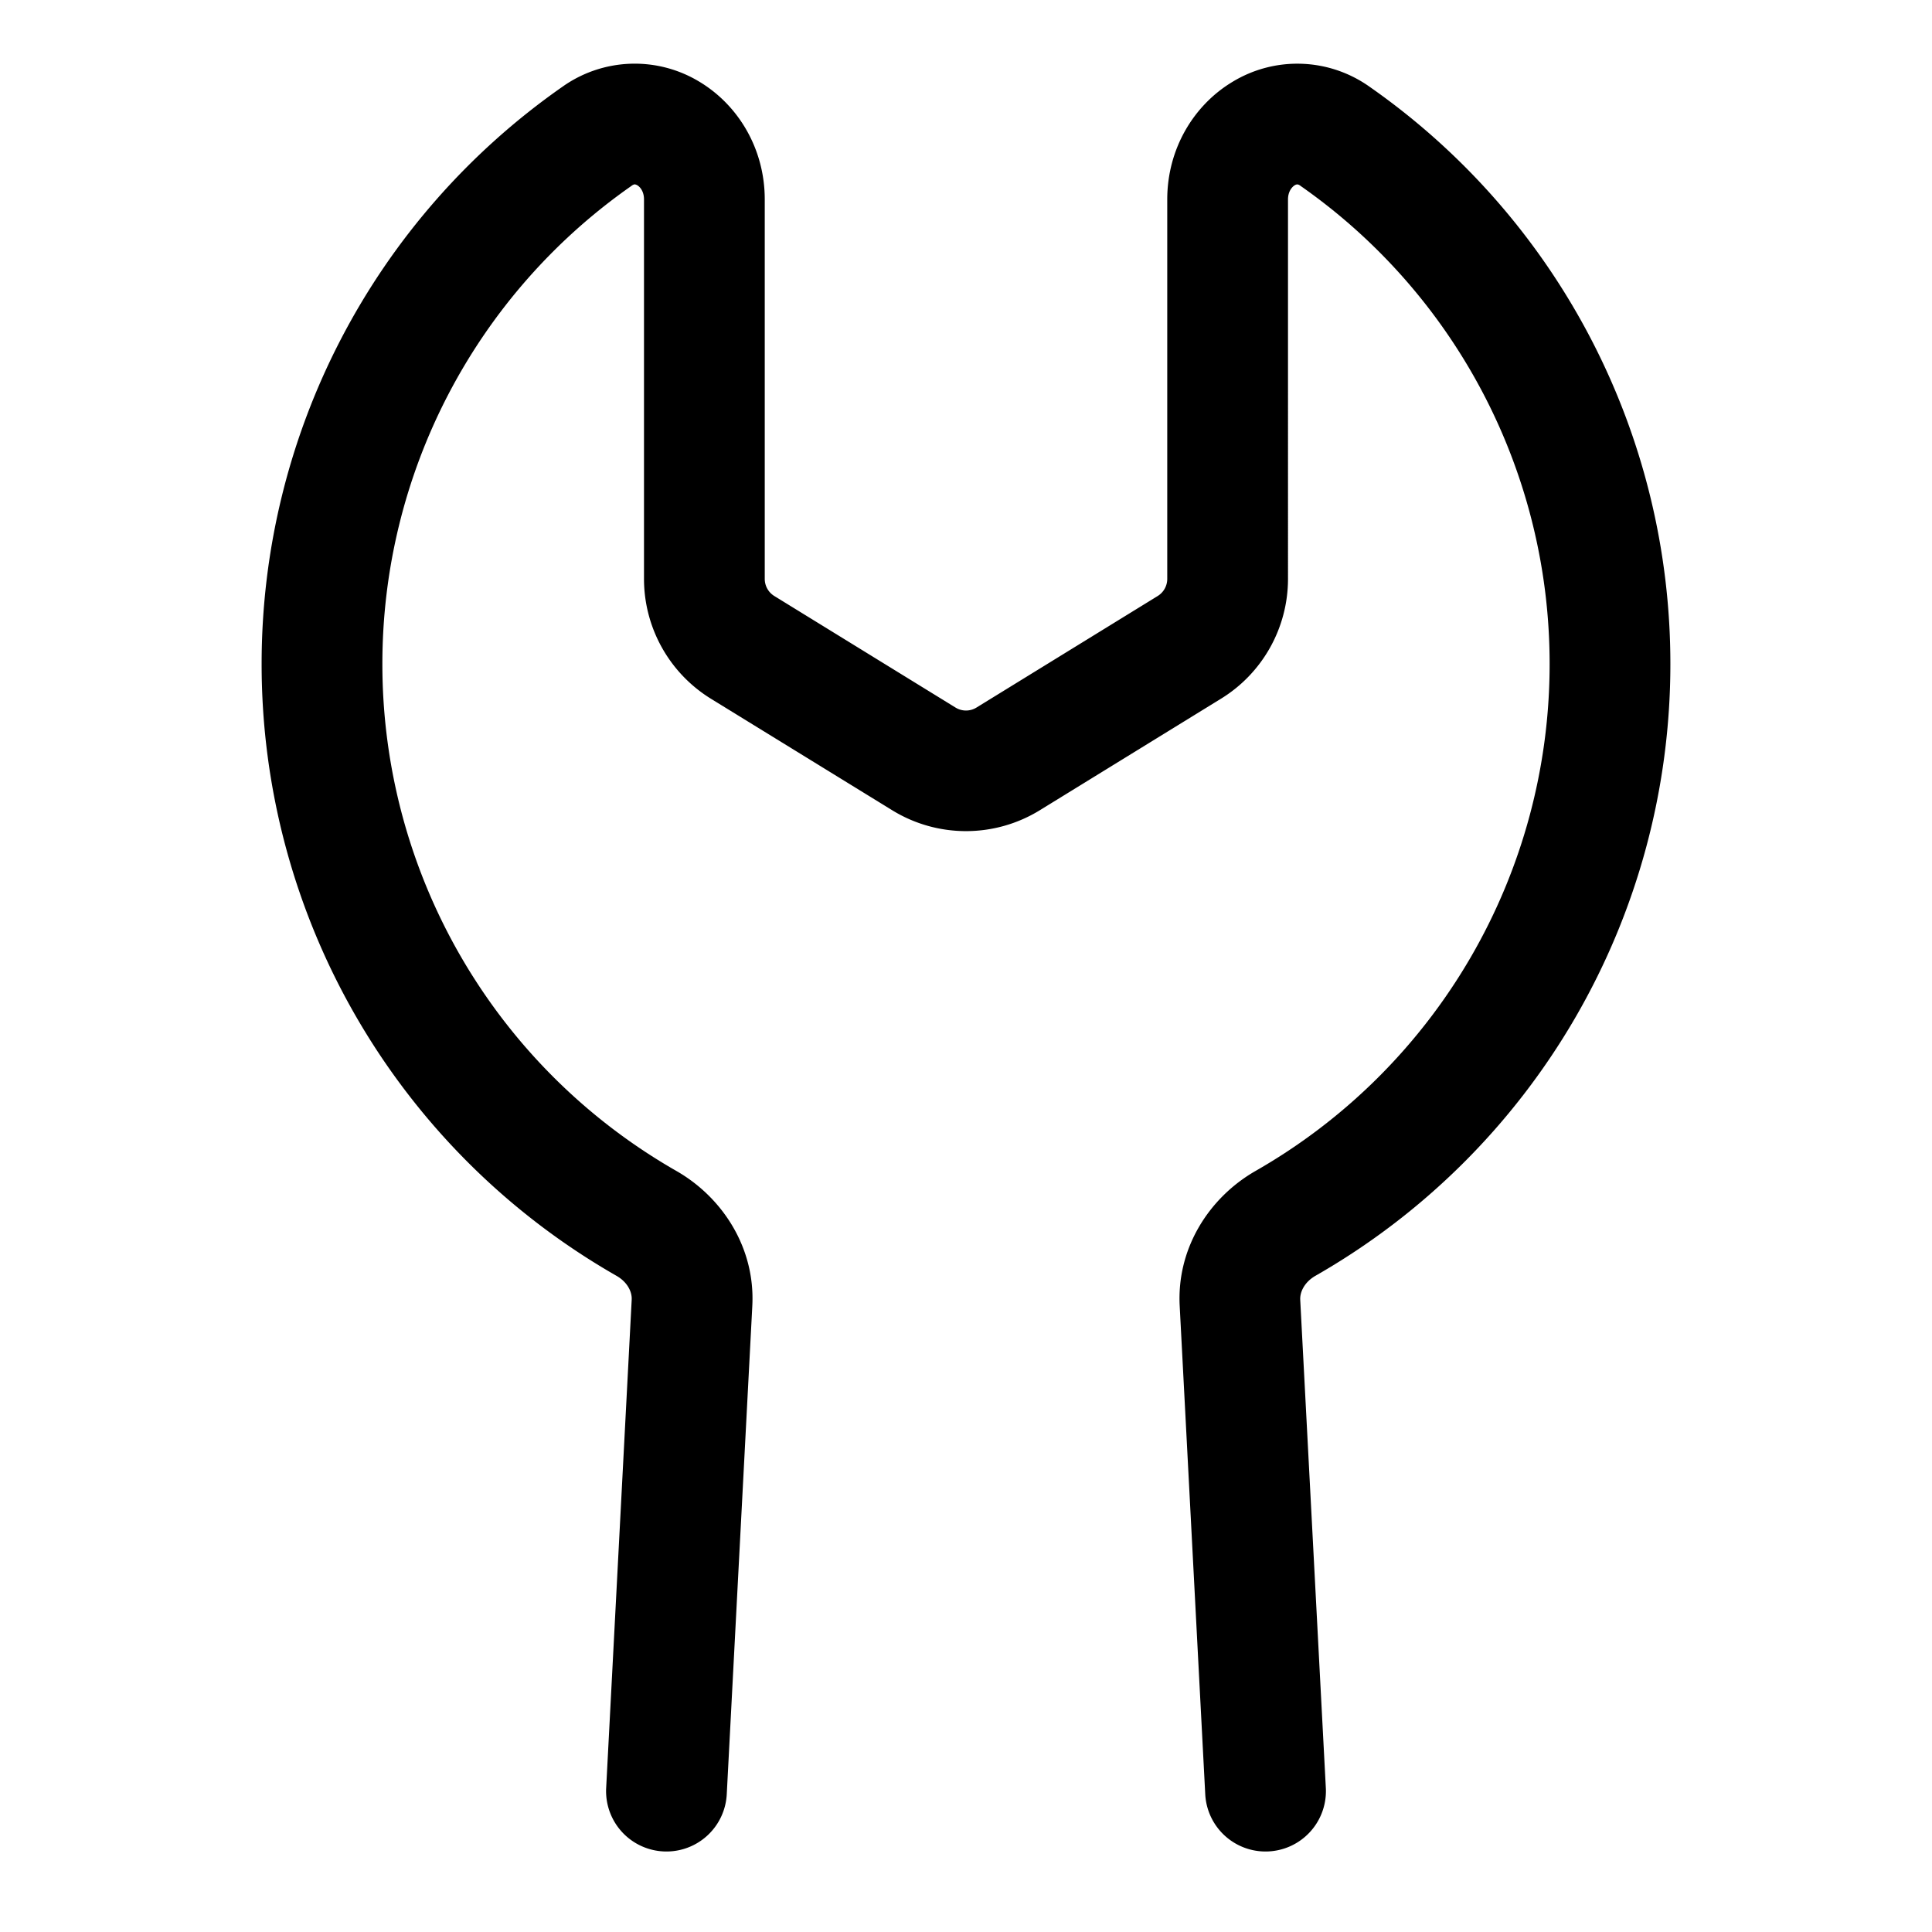<svg xmlns="http://www.w3.org/2000/svg" viewBox="0 0 24 24"><path d="M7.875 2.292a.1.1 0 0 0-.032.018A7.24 7.24 0 0 0 4.75 8.25a7.25 7.25 0 0 0 3.654 6.297c.57.327.982.955.941 1.682v.002l-.317 6.058a.75.75 0 1 1-1.498-.078l.317-6.062v-.004c.006-.09-.047-.215-.188-.296A8.75 8.75 0 0 1 3.25 8.25a8.74 8.74 0 0 1 3.732-7.169 1.55 1.55 0 0 1 1.709-.064c.484.292.809.835.809 1.46v4.714a.25.25 0 0 0 .119.213l2.25 1.385c.08.05.182.05.262 0l2.25-1.385a.25.25 0 0 0 .119-.213V2.478c0-.626.325-1.169.81-1.461a1.55 1.55 0 0 1 1.708.064 8.74 8.74 0 0 1 3.732 7.17 8.75 8.75 0 0 1-4.41 7.598c-.14.081-.193.206-.188.296v.004l.318 6.062a.75.75 0 1 1-1.498.078l-.317-6.058v-.002c-.041-.727.37-1.355.94-1.682A7.25 7.25 0 0 0 19.25 8.25a7.24 7.24 0 0 0-3.093-5.94.1.1 0 0 0-.032-.018l-.01-.001c-.003 0-.014 0-.031.01-.036.022-.084.079-.084.177V7.19c0 .608-.315 1.172-.833 1.49l-2.25 1.385a1.75 1.75 0 0 1-1.834 0l-2.25-1.384A1.75 1.75 0 0 1 8 7.192V2.477c0-.098-.048-.155-.084-.176a.1.1 0 0 0-.031-.011z"/></svg>